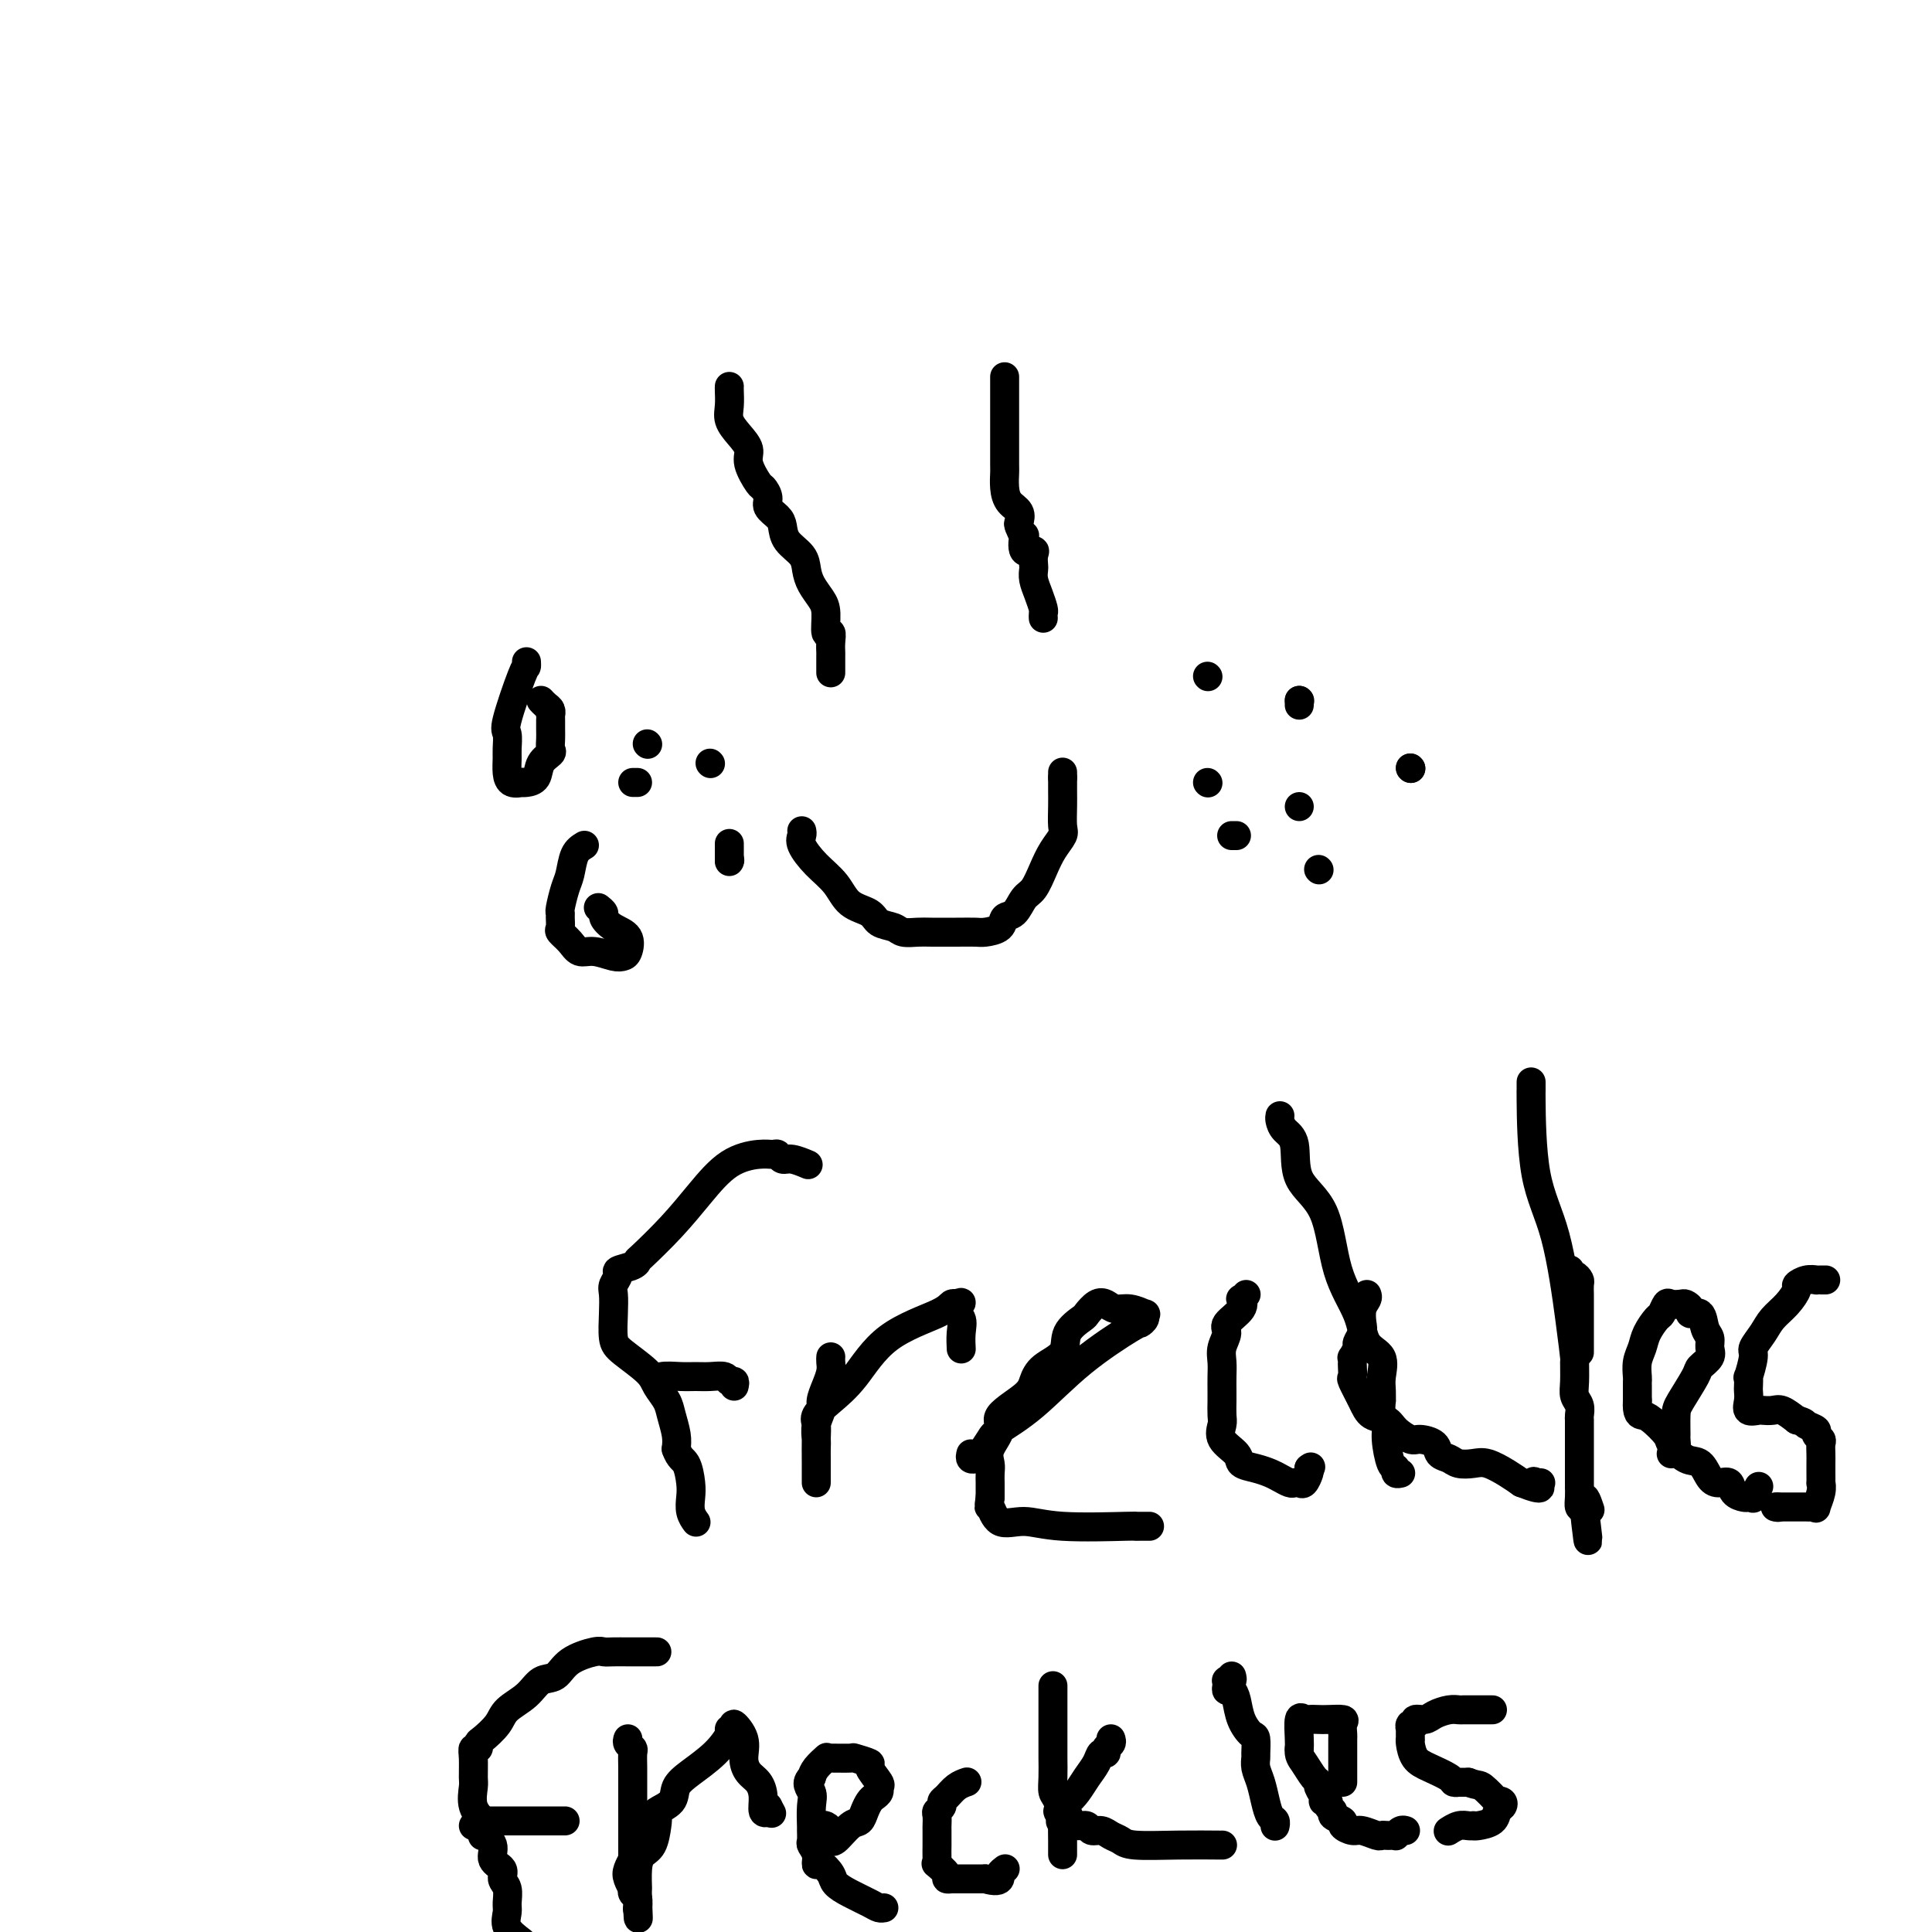 <svg viewBox='0 0 400 400' version='1.1' xmlns='http://www.w3.org/2000/svg' xmlns:xlink='http://www.w3.org/1999/xlink'><g fill='none' stroke='#000000' stroke-width='6' stroke-linecap='round' stroke-linejoin='round'><path d='M109,137c0.022,0.451 0.044,0.901 0,1c-0.044,0.099 -0.155,-0.154 -1,2c-0.845,2.154 -2.423,6.716 -3,9c-0.577,2.284 -0.153,2.290 0,3c0.153,0.710 0.035,2.124 0,3c-0.035,0.876 0.015,1.216 0,2c-0.015,0.784 -0.093,2.014 0,3c0.093,0.986 0.358,1.727 1,2c0.642,0.273 1.662,0.078 2,0c0.338,-0.078 -0.007,-0.038 0,0c0.007,0.038 0.366,0.075 1,0c0.634,-0.075 1.543,-0.261 2,-1c0.457,-0.739 0.462,-2.032 1,-3c0.538,-0.968 1.608,-1.611 2,-2c0.392,-0.389 0.105,-0.525 0,-1c-0.105,-0.475 -0.028,-1.289 0,-2c0.028,-0.711 0.008,-1.318 0,-2c-0.008,-0.682 -0.005,-1.439 0,-2c0.005,-0.561 0.012,-0.924 0,-1c-0.012,-0.076 -0.042,0.137 0,0c0.042,-0.137 0.156,-0.624 0,-1c-0.156,-0.376 -0.580,-0.640 -1,-1c-0.420,-0.360 -0.834,-0.817 -1,-1c-0.166,-0.183 -0.083,-0.091 0,0'/><path d='M121,175c-0.754,0.453 -1.508,0.905 -2,2c-0.492,1.095 -0.720,2.831 -1,4c-0.280,1.169 -0.610,1.770 -1,3c-0.390,1.230 -0.838,3.088 -1,4c-0.162,0.912 -0.037,0.877 0,1c0.037,0.123 -0.013,0.405 0,1c0.013,0.595 0.088,1.503 0,2c-0.088,0.497 -0.340,0.582 0,1c0.340,0.418 1.271,1.170 2,2c0.729,0.830 1.256,1.738 2,2c0.744,0.262 1.704,-0.122 3,0c1.296,0.122 2.926,0.749 4,1c1.074,0.251 1.590,0.127 2,0c0.410,-0.127 0.713,-0.257 1,-1c0.287,-0.743 0.556,-2.098 0,-3c-0.556,-0.902 -1.939,-1.352 -3,-2c-1.061,-0.648 -1.800,-1.493 -2,-2c-0.200,-0.507 0.138,-0.675 0,-1c-0.138,-0.325 -0.754,-0.807 -1,-1c-0.246,-0.193 -0.123,-0.096 0,0'/><path d='M147,158c0.000,0.000 0.100,0.100 0.1,0.1'/><path d='M151,175c0.000,-0.333 0.000,-0.667 0,0c0.000,0.667 0.000,2.333 0,3c0.000,0.667 0.000,0.333 0,0'/><path d='M151,178c0.000,0.000 0.100,0.100 0.1,0.1'/><path d='M134,154c0.000,0.000 0.100,0.100 0.1,0.1'/><path d='M131,162c0.417,0.000 0.833,0.000 1,0c0.167,0.000 0.083,0.000 0,0'/><path d='M166,172c0.063,0.293 0.126,0.586 0,1c-0.126,0.414 -0.440,0.950 0,2c0.440,1.050 1.636,2.614 3,4c1.364,1.386 2.897,2.595 4,4c1.103,1.405 1.775,3.007 3,4c1.225,0.993 3.003,1.376 4,2c0.997,0.624 1.213,1.488 2,2c0.787,0.512 2.145,0.673 3,1c0.855,0.327 1.206,0.819 2,1c0.794,0.181 2.032,0.049 3,0c0.968,-0.049 1.668,-0.015 3,0c1.332,0.015 3.298,0.011 5,0c1.702,-0.011 3.142,-0.028 4,0c0.858,0.028 1.136,0.103 2,0c0.864,-0.103 2.314,-0.382 3,-1c0.686,-0.618 0.606,-1.575 1,-2c0.394,-0.425 1.260,-0.319 2,-1c0.740,-0.681 1.355,-2.151 2,-3c0.645,-0.849 1.322,-1.079 2,-2c0.678,-0.921 1.359,-2.532 2,-4c0.641,-1.468 1.244,-2.791 2,-4c0.756,-1.209 1.667,-2.302 2,-3c0.333,-0.698 0.089,-0.999 0,-2c-0.089,-1.001 -0.024,-2.701 0,-4c0.024,-1.299 0.006,-2.196 0,-3c-0.006,-0.804 -0.002,-1.515 0,-2c0.002,-0.485 0.001,-0.742 0,-1'/><path d='M220,161c0.000,-2.000 0.000,-1.000 0,0'/><path d='M250,140c0.000,0.000 0.100,0.100 0.1,0.1'/><path d='M250,162c0.000,0.000 0.100,0.100 0.1,0.1'/><path d='M255,173c0.417,0.000 0.833,0.000 1,0c0.167,0.000 0.083,0.000 0,0'/><path d='M273,180c0.000,0.000 0.100,0.100 0.1,0.1'/><path d='M208,78c-0.000,0.520 -0.000,1.040 0,1c0.000,-0.040 0.000,-0.640 0,0c-0.000,0.640 -0.001,2.520 0,4c0.001,1.480 0.002,2.560 0,5c-0.002,2.440 -0.007,6.239 0,8c0.007,1.761 0.027,1.484 0,2c-0.027,0.516 -0.099,1.824 0,3c0.099,1.176 0.370,2.218 1,3c0.630,0.782 1.619,1.303 2,2c0.381,0.697 0.153,1.571 0,2c-0.153,0.429 -0.229,0.412 0,1c0.229,0.588 0.765,1.781 1,2c0.235,0.219 0.168,-0.537 0,0c-0.168,0.537 -0.437,2.367 0,3c0.437,0.633 1.580,0.070 2,0c0.420,-0.070 0.115,0.354 0,1c-0.115,0.646 -0.041,1.515 0,2c0.041,0.485 0.050,0.588 0,1c-0.050,0.412 -0.157,1.133 0,2c0.157,0.867 0.578,1.879 1,3c0.422,1.121 0.845,2.352 1,3c0.155,0.648 0.042,0.713 0,1c-0.042,0.287 -0.012,0.796 0,1c0.012,0.204 0.006,0.102 0,0'/><path d='M151,80c-0.012,0.155 -0.023,0.310 0,1c0.023,0.690 0.081,1.915 0,3c-0.081,1.085 -0.302,2.028 0,3c0.302,0.972 1.127,1.972 2,3c0.873,1.028 1.793,2.085 2,3c0.207,0.915 -0.300,1.687 0,3c0.300,1.313 1.408,3.167 2,4c0.592,0.833 0.670,0.645 1,1c0.330,0.355 0.912,1.253 1,2c0.088,0.747 -0.320,1.344 0,2c0.320,0.656 1.367,1.372 2,2c0.633,0.628 0.851,1.168 1,2c0.149,0.832 0.228,1.955 1,3c0.772,1.045 2.235,2.010 3,3c0.765,0.990 0.831,2.004 1,3c0.169,0.996 0.441,1.974 1,3c0.559,1.026 1.404,2.098 2,3c0.596,0.902 0.944,1.632 1,3c0.056,1.368 -0.181,3.372 0,4c0.181,0.628 0.781,-0.122 1,0c0.219,0.122 0.059,1.115 0,2c-0.059,0.885 -0.016,1.663 0,2c0.016,0.337 0.004,0.234 0,1c-0.004,0.766 -0.001,2.401 0,3c0.001,0.599 0.000,0.161 0,0c-0.000,-0.161 -0.000,-0.046 0,0c0.000,0.046 0.000,0.023 0,0'/><path d='M292,159c0.000,0.000 0.100,0.100 0.1,0.1'/><path d='M292,159c0.000,0.000 0.100,0.100 0.1,0.1'/><path d='M269,145c0.000,0.000 0.100,0.100 0.1,0.1'/><path d='M269,145c0.000,0.422 0.000,0.844 0,1c0.000,0.156 0.000,0.044 0,0c0.000,-0.044 0.000,-0.022 0,0'/><path d='M269,167c0.000,0.000 0.000,0.000 0,0c0.000,0.000 0.000,0.000 0,0'/><path d='M167,241c0.286,0.122 0.572,0.243 0,0c-0.572,-0.243 -2.002,-0.851 -3,-1c-0.998,-0.149 -1.563,0.159 -2,0c-0.437,-0.159 -0.744,-0.786 -1,-1c-0.256,-0.214 -0.460,-0.016 -1,0c-0.540,0.016 -1.417,-0.149 -3,0c-1.583,0.149 -3.874,0.614 -6,2c-2.126,1.386 -4.087,3.695 -6,6c-1.913,2.305 -3.778,4.607 -6,7c-2.222,2.393 -4.801,4.878 -6,6c-1.199,1.122 -1.019,0.881 -1,1c0.019,0.119 -0.125,0.597 -1,1c-0.875,0.403 -2.483,0.731 -3,1c-0.517,0.269 0.057,0.477 0,1c-0.057,0.523 -0.744,1.360 -1,2c-0.256,0.640 -0.079,1.084 0,2c0.079,0.916 0.062,2.303 0,4c-0.062,1.697 -0.167,3.704 0,5c0.167,1.296 0.608,1.882 2,3c1.392,1.118 3.736,2.767 5,4c1.264,1.233 1.449,2.049 2,3c0.551,0.951 1.467,2.039 2,3c0.533,0.961 0.682,1.797 1,3c0.318,1.203 0.805,2.772 1,4c0.195,1.228 0.097,2.114 0,3'/><path d='M140,300c0.703,2.022 1.460,2.076 2,3c0.540,0.924 0.863,2.717 1,4c0.137,1.283 0.088,2.055 0,3c-0.088,0.945 -0.216,2.062 0,3c0.216,0.938 0.776,1.697 1,2c0.224,0.303 0.112,0.152 0,0'/><path d='M152,287c0.102,-0.453 0.204,-0.906 0,-1c-0.204,-0.094 -0.713,0.171 -1,0c-0.287,-0.171 -0.350,-0.779 -1,-1c-0.650,-0.221 -1.887,-0.055 -3,0c-1.113,0.055 -2.102,0.001 -3,0c-0.898,-0.001 -1.705,0.052 -3,0c-1.295,-0.052 -3.079,-0.210 -4,0c-0.921,0.210 -0.979,0.787 -1,1c-0.021,0.213 -0.006,0.061 0,0c0.006,-0.061 0.003,-0.030 0,0'/><path d='M172,281c0.006,-0.071 0.012,-0.142 0,0c-0.012,0.142 -0.041,0.499 0,1c0.041,0.501 0.151,1.148 0,2c-0.151,0.852 -0.562,1.909 -1,3c-0.438,1.091 -0.902,2.216 -1,3c-0.098,0.784 0.170,1.226 0,2c-0.170,0.774 -0.778,1.880 -1,3c-0.222,1.120 -0.060,2.254 0,3c0.060,0.746 0.016,1.104 0,2c-0.016,0.896 -0.004,2.330 0,3c0.004,0.670 0.001,0.575 0,1c-0.001,0.425 -0.000,1.371 0,2c0.000,0.629 -0.000,0.941 0,1c0.000,0.059 0.001,-0.134 0,-1c-0.001,-0.866 -0.002,-2.405 0,-3c0.002,-0.595 0.008,-0.244 0,-1c-0.008,-0.756 -0.030,-2.617 0,-4c0.030,-1.383 0.112,-2.287 0,-3c-0.112,-0.713 -0.419,-1.234 0,-2c0.419,-0.766 1.565,-1.778 3,-3c1.435,-1.222 3.159,-2.653 5,-5c1.841,-2.347 3.800,-5.610 7,-8c3.200,-2.390 7.641,-3.909 10,-5c2.359,-1.091 2.635,-1.755 3,-2c0.365,-0.245 0.819,-0.070 1,0c0.181,0.070 0.091,0.035 0,0'/><path d='M198,270c2.105,-0.942 0.368,0.203 0,1c-0.368,0.797 0.633,1.244 1,2c0.367,0.756 0.099,1.819 0,3c-0.099,1.181 -0.028,2.480 0,3c0.028,0.520 0.014,0.260 0,0'/><path d='M201,301c-0.098,0.414 -0.195,0.828 0,1c0.195,0.172 0.684,0.101 1,0c0.316,-0.101 0.459,-0.232 1,-1c0.541,-0.768 1.480,-2.171 2,-3c0.520,-0.829 0.622,-1.083 2,-2c1.378,-0.917 4.034,-2.497 7,-5c2.966,-2.503 6.244,-5.929 10,-9c3.756,-3.071 7.989,-5.789 10,-7c2.011,-1.211 1.798,-0.917 2,-1c0.202,-0.083 0.819,-0.543 1,-1c0.181,-0.457 -0.073,-0.910 0,-1c0.073,-0.090 0.473,0.184 0,0c-0.473,-0.184 -1.819,-0.827 -3,-1c-1.181,-0.173 -2.198,0.123 -3,0c-0.802,-0.123 -1.389,-0.666 -2,-1c-0.611,-0.334 -1.246,-0.459 -2,0c-0.754,0.459 -1.627,1.501 -2,2c-0.373,0.499 -0.247,0.454 -1,1c-0.753,0.546 -2.386,1.681 -3,3c-0.614,1.319 -0.208,2.822 -1,4c-0.792,1.178 -2.781,2.033 -4,3c-1.219,0.967 -1.669,2.047 -2,3c-0.331,0.953 -0.544,1.778 -2,3c-1.456,1.222 -4.156,2.841 -5,4c-0.844,1.159 0.166,1.859 0,3c-0.166,1.141 -1.509,2.725 -2,4c-0.491,1.275 -0.132,2.242 0,3c0.132,0.758 0.035,1.306 0,2c-0.035,0.694 -0.010,1.533 0,2c0.010,0.467 0.003,0.562 0,1c-0.003,0.438 -0.001,1.219 0,2'/><path d='M205,310c-0.370,2.896 -0.294,1.638 0,2c0.294,0.362 0.806,2.346 2,3c1.194,0.654 3.069,-0.021 5,0c1.931,0.021 3.918,0.738 8,1c4.082,0.262 10.260,0.070 13,0c2.740,-0.070 2.041,-0.019 2,0c-0.041,0.019 0.577,0.005 1,0c0.423,-0.005 0.652,-0.001 1,0c0.348,0.001 0.814,0.000 1,0c0.186,-0.000 0.093,-0.000 0,0'/><path d='M258,268c-0.398,0.462 -0.795,0.924 -1,1c-0.205,0.076 -0.216,-0.233 0,0c0.216,0.233 0.660,1.010 0,2c-0.660,0.990 -2.426,2.193 -3,3c-0.574,0.807 0.042,1.217 0,2c-0.042,0.783 -0.743,1.938 -1,3c-0.257,1.062 -0.069,2.032 0,3c0.069,0.968 0.019,1.935 0,3c-0.019,1.065 -0.008,2.227 0,3c0.008,0.773 0.013,1.155 0,2c-0.013,0.845 -0.044,2.152 0,3c0.044,0.848 0.164,1.235 0,2c-0.164,0.765 -0.612,1.907 0,3c0.612,1.093 2.285,2.138 3,3c0.715,0.862 0.471,1.541 1,2c0.529,0.459 1.829,0.697 3,1c1.171,0.303 2.212,0.669 3,1c0.788,0.331 1.324,0.626 2,1c0.676,0.374 1.491,0.826 2,1c0.509,0.174 0.711,0.072 1,0c0.289,-0.072 0.665,-0.112 1,0c0.335,0.112 0.629,0.376 1,0c0.371,-0.376 0.820,-1.393 1,-2c0.180,-0.607 0.090,-0.803 0,-1'/><path d='M271,304c0.667,-0.500 0.333,-0.250 0,0'/><path d='M265,231c-0.051,0.240 -0.102,0.479 0,1c0.102,0.521 0.357,1.322 1,2c0.643,0.678 1.675,1.232 2,3c0.325,1.768 -0.056,4.749 1,7c1.056,2.251 3.548,3.770 5,7c1.452,3.230 1.863,8.170 3,12c1.137,3.830 2.998,6.548 4,9c1.002,2.452 1.144,4.637 2,6c0.856,1.363 2.426,1.904 3,3c0.574,1.096 0.153,2.748 0,4c-0.153,1.252 -0.037,2.103 0,3c0.037,0.897 -0.005,1.840 0,2c0.005,0.160 0.057,-0.465 0,0c-0.057,0.465 -0.221,2.018 0,3c0.221,0.982 0.829,1.391 1,2c0.171,0.609 -0.094,1.417 0,3c0.094,1.583 0.547,3.941 1,5c0.453,1.059 0.905,0.820 1,1c0.095,0.180 -0.167,0.779 0,1c0.167,0.221 0.762,0.063 1,0c0.238,-0.063 0.119,-0.032 0,0'/><path d='M283,268c0.111,0.275 0.222,0.550 0,1c-0.222,0.450 -0.776,1.075 -1,2c-0.224,0.925 -0.116,2.151 0,3c0.116,0.849 0.241,1.323 0,2c-0.241,0.677 -0.849,1.558 -1,2c-0.151,0.442 0.156,0.446 0,1c-0.156,0.554 -0.773,1.658 -1,2c-0.227,0.342 -0.062,-0.080 0,0c0.062,0.080 0.023,0.661 0,1c-0.023,0.339 -0.029,0.438 0,1c0.029,0.562 0.095,1.589 0,2c-0.095,0.411 -0.350,0.207 0,1c0.350,0.793 1.305,2.584 2,4c0.695,1.416 1.129,2.456 2,3c0.871,0.544 2.177,0.593 3,1c0.823,0.407 1.161,1.174 2,2c0.839,0.826 2.178,1.713 3,2c0.822,0.287 1.125,-0.024 2,0c0.875,0.024 2.321,0.385 3,1c0.679,0.615 0.593,1.484 1,2c0.407,0.516 1.309,0.680 2,1c0.691,0.320 1.171,0.796 2,1c0.829,0.204 2.006,0.137 3,0c0.994,-0.137 1.806,-0.345 3,0c1.194,0.345 2.770,1.241 4,2c1.230,0.759 2.115,1.379 3,2'/><path d='M315,307c5.491,2.166 3.719,0.581 3,0c-0.719,-0.581 -0.386,-0.156 0,0c0.386,0.156 0.825,0.045 1,0c0.175,-0.045 0.088,-0.022 0,0'/><path d='M327,280c0.000,-0.181 0.000,-0.362 0,-1c-0.000,-0.638 -0.000,-1.733 0,-3c0.000,-1.267 0.001,-2.706 0,-4c-0.001,-1.294 -0.003,-2.442 0,-3c0.003,-0.558 0.011,-0.527 0,-1c-0.011,-0.473 -0.041,-1.451 0,-2c0.041,-0.549 0.155,-0.669 0,-1c-0.155,-0.331 -0.577,-0.873 -1,-1c-0.423,-0.127 -0.845,0.162 -1,0c-0.155,-0.162 -0.042,-0.774 0,-1c0.042,-0.226 0.012,-0.064 0,0c-0.012,0.064 -0.006,0.032 0,0'/><path d='M317,224c-0.001,0.268 -0.002,0.536 0,1c0.002,0.464 0.007,1.126 0,1c-0.007,-0.126 -0.026,-1.038 0,2c0.026,3.038 0.098,10.026 1,15c0.902,4.974 2.634,7.934 4,13c1.366,5.066 2.365,12.239 3,17c0.635,4.761 0.906,7.110 1,8c0.094,0.890 0.011,0.323 0,1c-0.011,0.677 0.050,2.600 0,4c-0.050,1.400 -0.209,2.277 0,3c0.209,0.723 0.788,1.293 1,2c0.212,0.707 0.057,1.552 0,2c-0.057,0.448 -0.015,0.501 0,1c0.015,0.499 0.004,1.446 0,2c-0.004,0.554 -0.001,0.714 0,1c0.001,0.286 0.000,0.696 0,1c-0.000,0.304 -0.000,0.501 0,1c0.000,0.499 0.000,1.299 0,2c-0.000,0.701 0.000,1.302 0,2c-0.000,0.698 -0.000,1.492 0,2c0.000,0.508 0.000,0.730 0,1c-0.000,0.270 -0.001,0.587 0,1c0.001,0.413 0.003,0.920 0,1c-0.003,0.080 -0.011,-0.267 0,0c0.011,0.267 0.041,1.149 0,2c-0.041,0.851 -0.155,1.672 0,2c0.155,0.328 0.577,0.164 1,0'/><path d='M328,312c1.643,13.619 0.250,3.667 0,0c-0.250,-3.667 0.643,-1.048 1,0c0.357,1.048 0.179,0.524 0,0'/><path d='M346,301c0.423,-0.198 0.846,-0.396 1,-1c0.154,-0.604 0.038,-1.615 0,-2c-0.038,-0.385 0.002,-0.144 0,-1c-0.002,-0.856 -0.045,-2.810 0,-4c0.045,-1.190 0.180,-1.617 1,-3c0.820,-1.383 2.326,-3.722 3,-5c0.674,-1.278 0.517,-1.496 1,-2c0.483,-0.504 1.606,-1.295 2,-2c0.394,-0.705 0.059,-1.323 0,-2c-0.059,-0.677 0.157,-1.414 0,-2c-0.157,-0.586 -0.686,-1.022 -1,-2c-0.314,-0.978 -0.412,-2.497 -1,-3c-0.588,-0.503 -1.667,0.009 -2,0c-0.333,-0.009 0.080,-0.540 0,-1c-0.080,-0.460 -0.652,-0.848 -1,-1c-0.348,-0.152 -0.474,-0.067 -1,0c-0.526,0.067 -1.454,0.118 -2,0c-0.546,-0.118 -0.709,-0.405 -1,0c-0.291,0.405 -0.709,1.500 -1,2c-0.291,0.500 -0.456,0.403 -1,1c-0.544,0.597 -1.466,1.886 -2,3c-0.534,1.114 -0.679,2.052 -1,3c-0.321,0.948 -0.818,1.907 -1,3c-0.182,1.093 -0.049,2.321 0,3c0.049,0.679 0.013,0.811 0,1c-0.013,0.189 -0.004,0.436 0,1c0.004,0.564 0.001,1.447 0,2c-0.001,0.553 -0.001,0.777 0,1'/><path d='M339,290c-0.157,2.828 0.450,2.898 1,3c0.550,0.102 1.043,0.235 2,1c0.957,0.765 2.378,2.163 3,3c0.622,0.837 0.445,1.115 1,2c0.555,0.885 1.840,2.379 3,3c1.160,0.621 2.193,0.369 3,1c0.807,0.631 1.386,2.145 2,3c0.614,0.855 1.263,1.052 2,1c0.737,-0.052 1.560,-0.354 2,0c0.440,0.354 0.495,1.365 1,2c0.505,0.635 1.460,0.895 2,1c0.540,0.105 0.667,0.056 1,0c0.333,-0.056 0.873,-0.118 1,0c0.127,0.118 -0.158,0.416 0,0c0.158,-0.416 0.759,-1.548 1,-2c0.241,-0.452 0.120,-0.226 0,0'/><path d='M378,265c-0.298,0.002 -0.595,0.004 -1,0c-0.405,-0.004 -0.916,-0.014 -1,0c-0.084,0.014 0.260,0.051 0,0c-0.260,-0.051 -1.123,-0.190 -2,0c-0.877,0.190 -1.767,0.711 -2,1c-0.233,0.289 0.193,0.347 0,1c-0.193,0.653 -1.003,1.901 -2,3c-0.997,1.099 -2.180,2.047 -3,3c-0.820,0.953 -1.277,1.910 -2,3c-0.723,1.090 -1.710,2.313 -2,3c-0.290,0.687 0.118,0.838 0,2c-0.118,1.162 -0.763,3.336 -1,4c-0.237,0.664 -0.065,-0.183 0,0c0.065,0.183 0.024,1.394 0,2c-0.024,0.606 -0.033,0.607 0,1c0.033,0.393 0.106,1.177 0,2c-0.106,0.823 -0.391,1.683 0,2c0.391,0.317 1.458,0.090 2,0c0.542,-0.090 0.558,-0.045 1,0c0.442,0.045 1.311,0.089 2,0c0.689,-0.089 1.197,-0.311 2,0c0.803,0.311 1.902,1.156 3,2'/><path d='M372,294c1.874,0.488 1.560,0.707 2,1c0.440,0.293 1.635,0.659 2,1c0.365,0.341 -0.098,0.658 0,1c0.098,0.342 0.758,0.710 1,1c0.242,0.290 0.065,0.502 0,1c-0.065,0.498 -0.018,1.281 0,2c0.018,0.719 0.006,1.374 0,2c-0.006,0.626 -0.006,1.223 0,2c0.006,0.777 0.016,1.735 0,2c-0.016,0.265 -0.060,-0.164 0,0c0.060,0.164 0.223,0.920 0,2c-0.223,1.080 -0.834,2.486 -1,3c-0.166,0.514 0.112,0.138 0,0c-0.112,-0.138 -0.616,-0.037 -1,0c-0.384,0.037 -0.649,0.010 -1,0c-0.351,-0.010 -0.787,-0.003 -2,0c-1.213,0.003 -3.204,0.001 -4,0c-0.796,-0.001 -0.398,-0.000 0,0'/><path d='M368,312c0.000,0.000 0.100,0.100 0.1,0.1'/><path d='M135,342c0.494,-0.000 0.988,-0.000 1,0c0.012,0.000 -0.459,0.000 -1,0c-0.541,-0.000 -1.153,-0.001 -2,0c-0.847,0.001 -1.928,0.005 -3,0c-1.072,-0.005 -2.135,-0.019 -3,0c-0.865,0.019 -1.533,0.069 -2,0c-0.467,-0.069 -0.731,-0.258 -2,0c-1.269,0.258 -3.541,0.964 -5,2c-1.459,1.036 -2.105,2.401 -3,3c-0.895,0.599 -2.040,0.430 -3,1c-0.960,0.570 -1.736,1.879 -3,3c-1.264,1.121 -3.017,2.056 -4,3c-0.983,0.944 -1.195,1.898 -2,3c-0.805,1.102 -2.201,2.352 -3,3c-0.799,0.648 -0.999,0.695 -1,1c-0.001,0.305 0.196,0.867 0,1c-0.196,0.133 -0.787,-0.162 -1,0c-0.213,0.162 -0.050,0.782 0,2c0.050,1.218 -0.014,3.034 0,4c0.014,0.966 0.107,1.084 0,2c-0.107,0.916 -0.413,2.631 0,4c0.413,1.369 1.547,2.391 2,3c0.453,0.609 0.227,0.804 0,1'/><path d='M100,378c0.179,2.849 -0.374,1.971 0,2c0.374,0.029 1.673,0.965 2,2c0.327,1.035 -0.319,2.168 0,3c0.319,0.832 1.603,1.363 2,2c0.397,0.637 -0.092,1.381 0,2c0.092,0.619 0.765,1.113 1,2c0.235,0.887 0.032,2.165 0,3c-0.032,0.835 0.107,1.225 0,2c-0.107,0.775 -0.459,1.936 0,3c0.459,1.064 1.730,2.032 3,3'/><path d='M117,377c-0.335,0.000 -0.670,0.000 -1,0c-0.330,-0.000 -0.656,-0.000 -1,0c-0.344,0.000 -0.707,0.000 -1,0c-0.293,-0.000 -0.515,-0.000 -1,0c-0.485,0.000 -1.232,0.000 -2,0c-0.768,-0.000 -1.558,-0.000 -2,0c-0.442,0.000 -0.538,0.000 -1,0c-0.462,-0.000 -1.291,-0.000 -2,0c-0.709,0.000 -1.299,0.000 -2,0c-0.701,-0.000 -1.512,-0.001 -2,0c-0.488,0.001 -0.652,0.004 -1,0c-0.348,-0.004 -0.882,-0.015 -1,0c-0.118,0.015 0.178,0.057 0,0c-0.178,-0.057 -0.831,-0.211 -1,0c-0.169,0.211 0.147,0.788 0,1c-0.147,0.212 -0.756,0.061 -1,0c-0.244,-0.061 -0.122,-0.030 0,0'/><path d='M130,360c-0.113,0.323 -0.226,0.645 0,1c0.226,0.355 0.793,0.742 1,1c0.207,0.258 0.056,0.387 0,1c-0.056,0.613 -0.015,1.710 0,3c0.015,1.290 0.004,2.773 0,4c-0.004,1.227 -0.001,2.197 0,3c0.001,0.803 0.000,1.437 0,2c-0.000,0.563 -0.000,1.053 0,2c0.000,0.947 -0.000,2.349 0,3c0.000,0.651 0.001,0.551 0,1c-0.001,0.449 -0.004,1.447 0,2c0.004,0.553 0.014,0.661 0,1c-0.014,0.339 -0.053,0.908 0,1c0.053,0.092 0.196,-0.291 0,0c-0.196,0.291 -0.733,1.258 -1,2c-0.267,0.742 -0.264,1.258 0,2c0.264,0.742 0.789,1.709 1,2c0.211,0.291 0.109,-0.094 0,0c-0.109,0.094 -0.225,0.666 0,1c0.225,0.334 0.792,0.430 1,1c0.208,0.570 0.056,1.615 0,2c-0.056,0.385 -0.016,0.110 0,0c0.016,-0.110 0.008,-0.055 0,0'/><path d='M132,395c0.307,5.030 0.075,0.104 0,-2c-0.075,-2.104 0.008,-1.386 0,-2c-0.008,-0.614 -0.106,-2.560 0,-4c0.106,-1.440 0.418,-2.374 1,-3c0.582,-0.626 1.435,-0.943 2,-2c0.565,-1.057 0.843,-2.853 1,-4c0.157,-1.147 0.193,-1.647 0,-2c-0.193,-0.353 -0.614,-0.561 0,-1c0.614,-0.439 2.263,-1.109 3,-2c0.737,-0.891 0.560,-2.005 1,-3c0.440,-0.995 1.495,-1.873 3,-3c1.505,-1.127 3.459,-2.504 5,-4c1.541,-1.496 2.669,-3.111 3,-4c0.331,-0.889 -0.136,-1.053 0,-1c0.136,0.053 0.876,0.322 1,0c0.124,-0.322 -0.367,-1.233 0,-1c0.367,0.233 1.591,1.612 2,3c0.409,1.388 0.004,2.786 0,4c-0.004,1.214 0.395,2.245 1,3c0.605,0.755 1.416,1.233 2,2c0.584,0.767 0.940,1.824 1,3c0.060,1.176 -0.176,2.470 0,3c0.176,0.530 0.765,0.294 1,0c0.235,-0.294 0.118,-0.647 0,-1'/><path d='M159,374c1.333,2.500 0.667,1.250 0,0'/><path d='M170,378c0.309,-0.091 0.618,-0.183 1,0c0.382,0.183 0.836,0.640 1,1c0.164,0.360 0.040,0.622 0,1c-0.040,0.378 0.006,0.873 0,1c-0.006,0.127 -0.065,-0.115 0,0c0.065,0.115 0.255,0.588 1,0c0.745,-0.588 2.045,-2.238 3,-3c0.955,-0.762 1.566,-0.638 2,-1c0.434,-0.362 0.690,-1.211 1,-2c0.310,-0.789 0.674,-1.519 1,-2c0.326,-0.481 0.615,-0.714 1,-1c0.385,-0.286 0.866,-0.626 1,-1c0.134,-0.374 -0.081,-0.784 0,-1c0.081,-0.216 0.456,-0.240 0,-1c-0.456,-0.760 -1.744,-2.256 -2,-3c-0.256,-0.744 0.519,-0.735 0,-1c-0.519,-0.265 -2.334,-0.805 -3,-1c-0.666,-0.195 -0.185,-0.046 -1,0c-0.815,0.046 -2.926,-0.010 -4,0c-1.074,0.010 -1.113,0.085 -1,0c0.113,-0.085 0.377,-0.331 0,0c-0.377,0.331 -1.393,1.237 -2,2c-0.607,0.763 -0.803,1.381 -1,2'/><path d='M168,368c-1.392,1.179 -0.373,2.127 0,3c0.373,0.873 0.099,1.672 0,3c-0.099,1.328 -0.023,3.184 0,4c0.023,0.816 -0.009,0.591 0,1c0.009,0.409 0.057,1.453 0,2c-0.057,0.547 -0.218,0.597 0,1c0.218,0.403 0.817,1.158 1,2c0.183,0.842 -0.048,1.773 0,2c0.048,0.227 0.376,-0.248 1,0c0.624,0.248 1.543,1.219 2,2c0.457,0.781 0.452,1.372 1,2c0.548,0.628 1.649,1.293 3,2c1.351,0.707 2.950,1.458 4,2c1.050,0.542 1.549,0.877 2,1c0.451,0.123 0.852,0.033 1,0c0.148,-0.033 0.042,-0.009 0,0c-0.042,0.009 -0.021,0.005 0,0'/><path d='M200,369c0.175,-0.059 0.349,-0.118 0,0c-0.349,0.118 -1.222,0.413 -2,1c-0.778,0.587 -1.462,1.465 -2,2c-0.538,0.535 -0.929,0.725 -1,1c-0.071,0.275 0.177,0.635 0,1c-0.177,0.365 -0.779,0.737 -1,1c-0.221,0.263 -0.059,0.418 0,1c0.059,0.582 0.016,1.592 0,2c-0.016,0.408 -0.004,0.215 0,1c0.004,0.785 -0.001,2.548 0,3c0.001,0.452 0.008,-0.408 0,0c-0.008,0.408 -0.031,2.085 0,3c0.031,0.915 0.117,1.068 0,1c-0.117,-0.068 -0.438,-0.358 0,0c0.438,0.358 1.634,1.364 2,2c0.366,0.636 -0.099,0.902 0,1c0.099,0.098 0.761,0.026 1,0c0.239,-0.026 0.054,-0.007 0,0c-0.054,0.007 0.024,0.002 1,0c0.976,-0.002 2.850,-0.001 4,0c1.150,0.001 1.575,0.000 2,0'/><path d='M204,389c2.242,0.663 2.848,0.322 3,0c0.152,-0.322 -0.152,-0.625 0,-1c0.152,-0.375 0.758,-0.821 1,-1c0.242,-0.179 0.121,-0.089 0,0'/><path d='M218,349c-0.000,0.389 -0.000,0.778 0,1c0.000,0.222 0.000,0.276 0,1c-0.000,0.724 -0.000,2.118 0,3c0.000,0.882 0.000,1.254 0,2c-0.000,0.746 -0.001,1.867 0,3c0.001,1.133 0.003,2.279 0,3c-0.003,0.721 -0.011,1.017 0,2c0.011,0.983 0.041,2.653 0,4c-0.041,1.347 -0.155,2.370 0,3c0.155,0.630 0.577,0.865 1,2c0.423,1.135 0.845,3.169 1,4c0.155,0.831 0.041,0.457 0,1c-0.041,0.543 -0.011,2.001 0,3c0.011,0.999 0.003,1.538 0,2c-0.003,0.462 -0.001,0.846 0,1c0.001,0.154 0.000,0.077 0,0'/><path d='M230,360c0.120,0.343 0.240,0.685 0,1c-0.240,0.315 -0.841,0.601 -1,1c-0.159,0.399 0.123,0.911 0,1c-0.123,0.089 -0.652,-0.245 -1,0c-0.348,0.245 -0.514,1.070 -1,2c-0.486,0.930 -1.294,1.965 -2,3c-0.706,1.035 -1.312,2.071 -2,3c-0.688,0.929 -1.457,1.751 -2,2c-0.543,0.249 -0.861,-0.074 -1,0c-0.139,0.074 -0.099,0.546 0,1c0.099,0.454 0.257,0.892 0,1c-0.257,0.108 -0.931,-0.112 -1,0c-0.069,0.112 0.465,0.556 1,1'/><path d='M220,376c-1.296,2.432 0.464,0.512 1,0c0.536,-0.512 -0.152,0.384 0,1c0.152,0.616 1.143,0.953 2,1c0.857,0.047 1.581,-0.195 2,0c0.419,0.195 0.533,0.827 1,1c0.467,0.173 1.286,-0.111 2,0c0.714,0.111 1.323,0.618 2,1c0.677,0.382 1.421,0.638 2,1c0.579,0.362 0.992,0.829 3,1c2.008,0.171 5.610,0.046 9,0c3.390,-0.046 6.566,-0.012 8,0c1.434,0.012 1.124,0.004 1,0c-0.124,-0.004 -0.062,-0.002 0,0'/><path d='M255,347c0.113,0.417 0.226,0.834 0,1c-0.226,0.166 -0.790,0.082 -1,0c-0.210,-0.082 -0.067,-0.161 0,0c0.067,0.161 0.059,0.563 0,1c-0.059,0.437 -0.167,0.909 0,1c0.167,0.091 0.609,-0.199 1,0c0.391,0.199 0.732,0.887 1,2c0.268,1.113 0.464,2.651 1,4c0.536,1.349 1.411,2.511 2,3c0.589,0.489 0.893,0.307 1,1c0.107,0.693 0.018,2.261 0,3c-0.018,0.739 0.037,0.650 0,1c-0.037,0.350 -0.164,1.140 0,2c0.164,0.860 0.618,1.789 1,3c0.382,1.211 0.691,2.703 1,4c0.309,1.297 0.619,2.400 1,3c0.381,0.600 0.834,0.697 1,1c0.166,0.303 0.045,0.812 0,1c-0.045,0.188 -0.013,0.054 0,0c0.013,-0.054 0.006,-0.027 0,0'/><path d='M278,369c0.000,-0.365 0.000,-0.730 0,-1c-0.000,-0.270 -0.000,-0.443 0,-1c0.000,-0.557 0.000,-1.496 0,-2c-0.000,-0.504 -0.001,-0.572 0,-1c0.001,-0.428 0.003,-1.215 0,-2c-0.003,-0.785 -0.011,-1.569 0,-2c0.011,-0.431 0.039,-0.508 0,-1c-0.039,-0.492 -0.147,-1.400 0,-2c0.147,-0.600 0.548,-0.892 0,-1c-0.548,-0.108 -2.046,-0.033 -3,0c-0.954,0.033 -1.366,0.022 -2,0c-0.634,-0.022 -1.490,-0.056 -2,0c-0.510,0.056 -0.673,0.200 -1,0c-0.327,-0.200 -0.819,-0.746 -1,0c-0.181,0.746 -0.052,2.785 0,4c0.052,1.215 0.026,1.608 0,2'/><path d='M269,362c-0.187,1.440 0.346,2.038 1,3c0.654,0.962 1.428,2.286 2,3c0.572,0.714 0.942,0.817 1,1c0.058,0.183 -0.196,0.444 0,1c0.196,0.556 0.841,1.406 1,2c0.159,0.594 -0.170,0.933 0,1c0.170,0.067 0.838,-0.137 1,0c0.162,0.137 -0.183,0.614 0,1c0.183,0.386 0.892,0.682 1,1c0.108,0.318 -0.387,0.659 0,1c0.387,0.341 1.655,0.684 2,1c0.345,0.316 -0.234,0.607 0,1c0.234,0.393 1.281,0.890 2,1c0.719,0.110 1.109,-0.167 2,0c0.891,0.167 2.281,0.776 3,1c0.719,0.224 0.766,0.061 1,0c0.234,-0.061 0.654,-0.020 1,0c0.346,0.020 0.618,0.019 1,0c0.382,-0.019 0.873,-0.058 1,0c0.127,0.058 -0.110,0.211 0,0c0.110,-0.211 0.568,-0.788 1,-1c0.432,-0.212 0.838,-0.061 1,0c0.162,0.061 0.081,0.030 0,0'/><path d='M309,354c-0.068,0.000 -0.136,0.000 -1,0c-0.864,-0.000 -2.524,-0.001 -3,0c-0.476,0.001 0.230,0.003 0,0c-0.230,-0.003 -1.398,-0.011 -2,0c-0.602,0.011 -0.638,0.040 -1,0c-0.362,-0.040 -1.048,-0.150 -2,0c-0.952,0.150 -2.168,0.561 -3,1c-0.832,0.439 -1.281,0.907 -2,1c-0.719,0.093 -1.709,-0.187 -2,0c-0.291,0.187 0.118,0.842 0,1c-0.118,0.158 -0.764,-0.182 -1,0c-0.236,0.182 -0.064,0.887 0,1c0.064,0.113 0.019,-0.366 0,0c-0.019,0.366 -0.012,1.578 0,2c0.012,0.422 0.028,0.053 0,0c-0.028,-0.053 -0.100,0.210 0,1c0.100,0.790 0.370,2.107 1,3c0.630,0.893 1.618,1.364 3,2c1.382,0.636 3.158,1.438 4,2c0.842,0.562 0.751,0.883 1,1c0.249,0.117 0.840,0.031 1,0c0.160,-0.031 -0.111,-0.008 0,0c0.111,0.008 0.603,0.002 1,0c0.397,-0.002 0.698,-0.001 1,0'/><path d='M304,369c2.195,0.819 2.183,0.366 3,1c0.817,0.634 2.464,2.354 3,3c0.536,0.646 -0.040,0.218 0,0c0.040,-0.218 0.694,-0.226 1,0c0.306,0.226 0.264,0.688 0,1c-0.264,0.312 -0.750,0.476 -1,1c-0.250,0.524 -0.266,1.409 -1,2c-0.734,0.591 -2.188,0.890 -3,1c-0.812,0.110 -0.981,0.033 -1,0c-0.019,-0.033 0.114,-0.023 0,0c-0.114,0.023 -0.474,0.058 -1,0c-0.526,-0.058 -1.219,-0.208 -2,0c-0.781,0.208 -1.652,0.774 -2,1c-0.348,0.226 -0.174,0.113 0,0'/></g>
</svg>